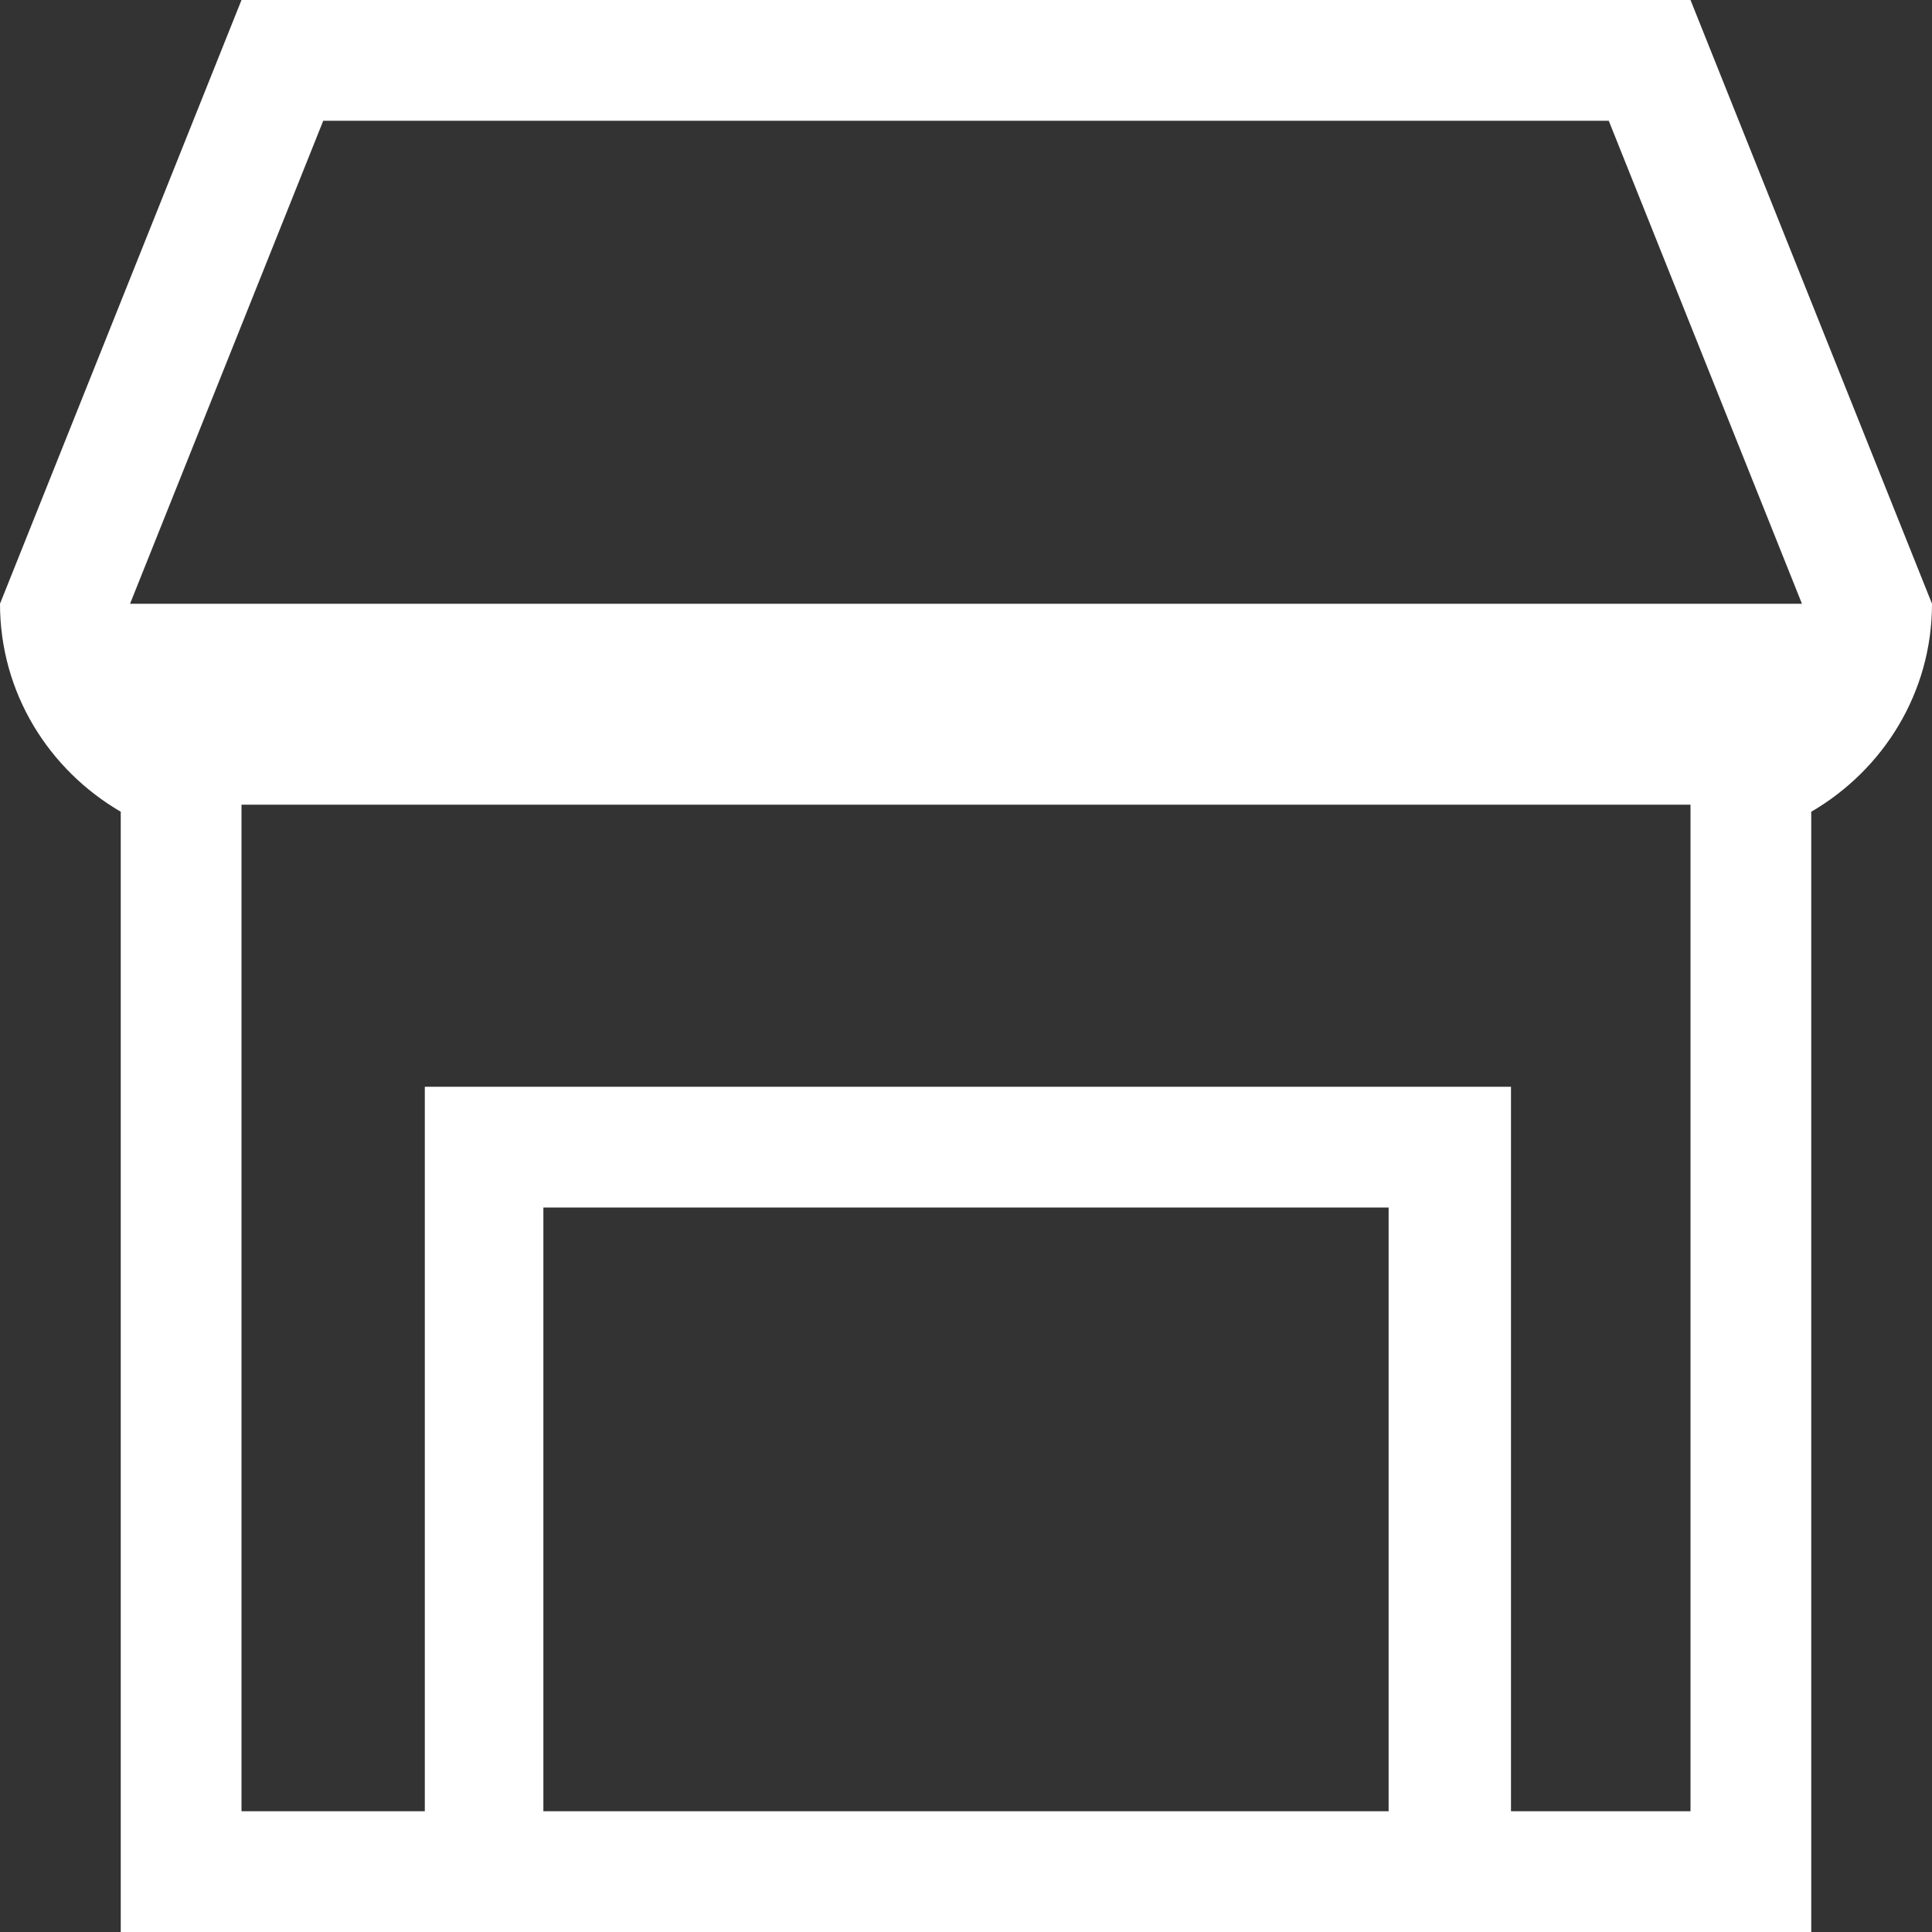 <?xml version="1.0" encoding="UTF-8"?>
<svg width="160px" height="160px" viewBox="0 0 160 160" version="1.1" xmlns="http://www.w3.org/2000/svg" xmlns:xlink="http://www.w3.org/1999/xlink">
    <rect x="0" y="0" width="160" height="160" fill="#333333" stroke="none"/>
    <!-- Generator: Sketch 48.1 (47250) - http://www.bohemiancoding.com/sketch -->
    <title>icons/servicecenter</title>
    <desc>Created with Sketch.</desc>
    <defs>
        <path d="M20,0 L0,50 C0,57.385 4.05,63.76 10,67.225 L10,160 L150,160 L150,67.225 C155.95,63.76 160,57.38 160,50 L140,0 L20,0 Z M30,10 L130,10 L130,50 L30,50 L30,10 Z M26.77,10 L30,10 L30,50 L10.77,50 L26.77,10 Z M115,150 L45,150 L45,100 L115,100 L115,150 Z M140,150 L125.134,150 L125.134,90 L35.181,90 L35.181,150 L20,150 L20,66.64 C26.01,66.64 133.99,66.64 140,66.64 L140,150 Z M130,50 L130,10 L133.23,10 L149.23,50 L130,50 Z" id="path-1"></path>
    </defs>
    <g id="Symbols-Icons" stroke="none" stroke-width="1" fill="none" fill-rule="evenodd">
        <g id="icons/servicecenter">
            <mask id="mask-2" fill="white">
                <use xlink:href="#path-1"></use>
            </mask>
            <use id="Shape" fill="#FFFFFF" fill-rule="nonzero" xlink:href="#path-1"></use>
        </g>
    </g>
</svg>